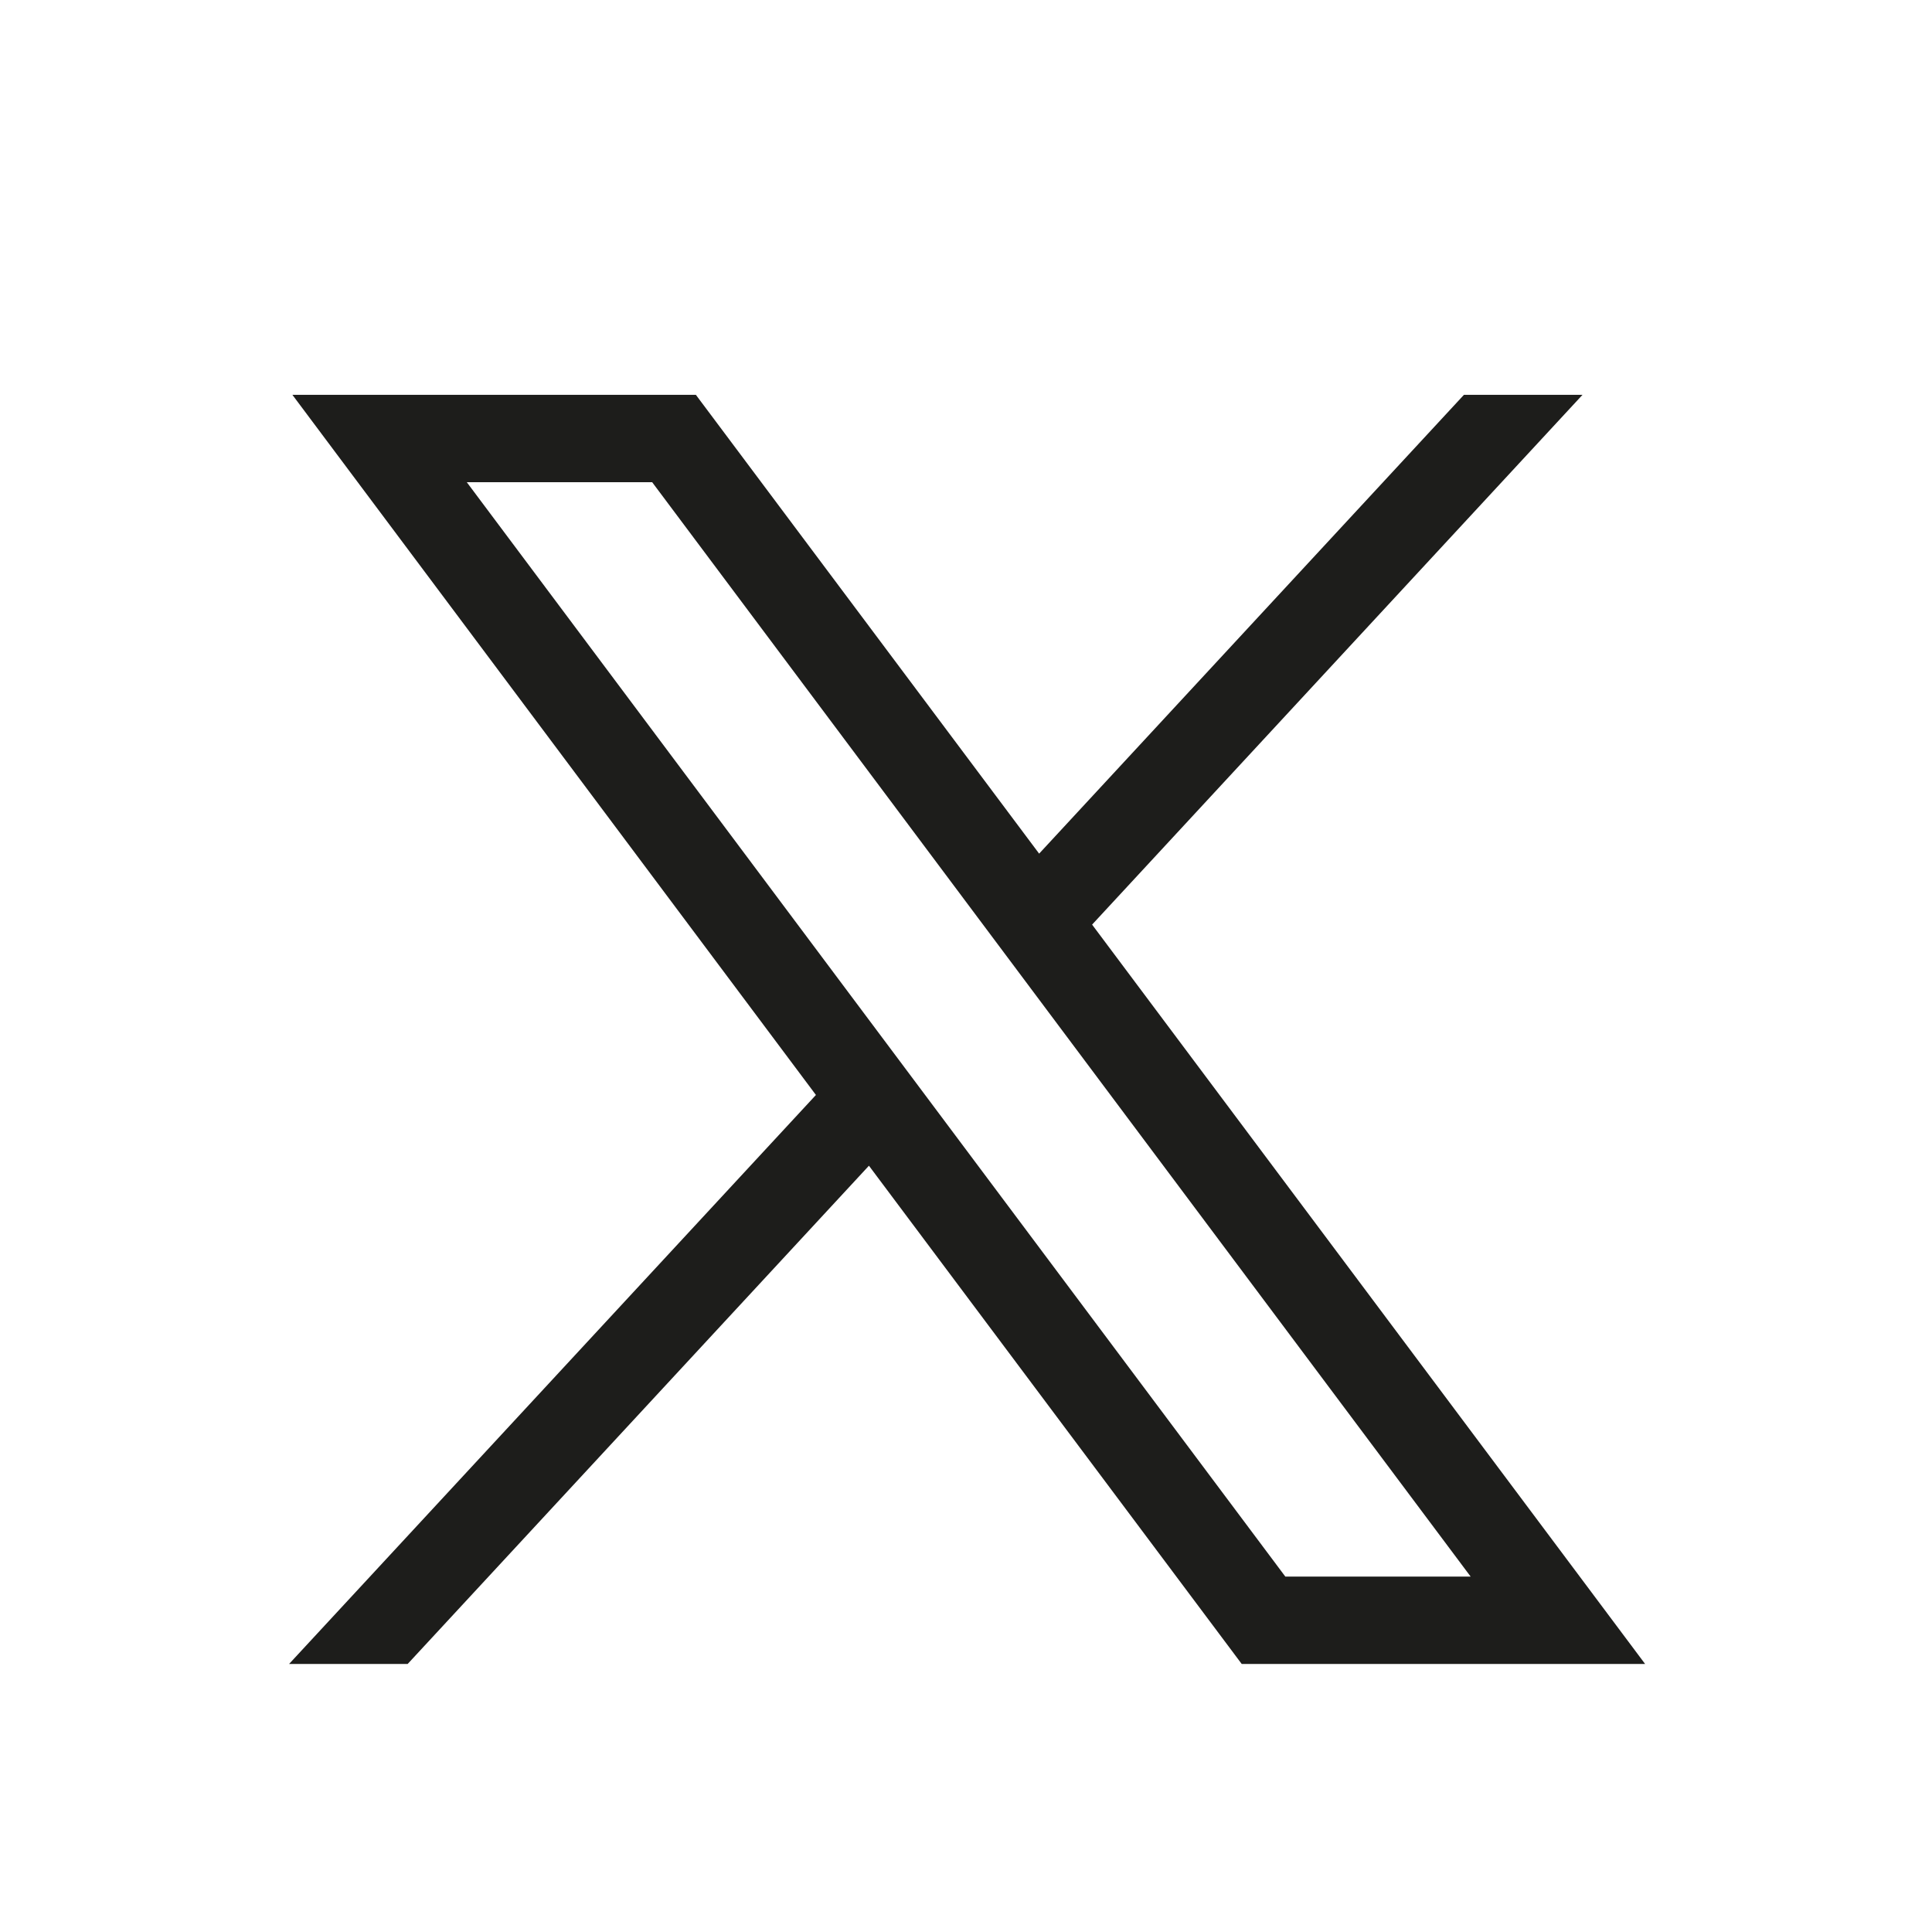 <svg width="137" height="136" viewBox="0 0 137 136" fill="none" xmlns="http://www.w3.org/2000/svg">
<path d="M20.735 28L57.858 77.649L20.5 117.998H28.908L61.617 82.666L88.052 118H116.657L77.442 65.568L112.216 28H103.808L73.686 60.535L49.346 28H20.735ZM33.1 34.194H46.245L104.286 111.804H91.145L33.1 34.194Z" fill="#1D1D1B"/>
</svg>

